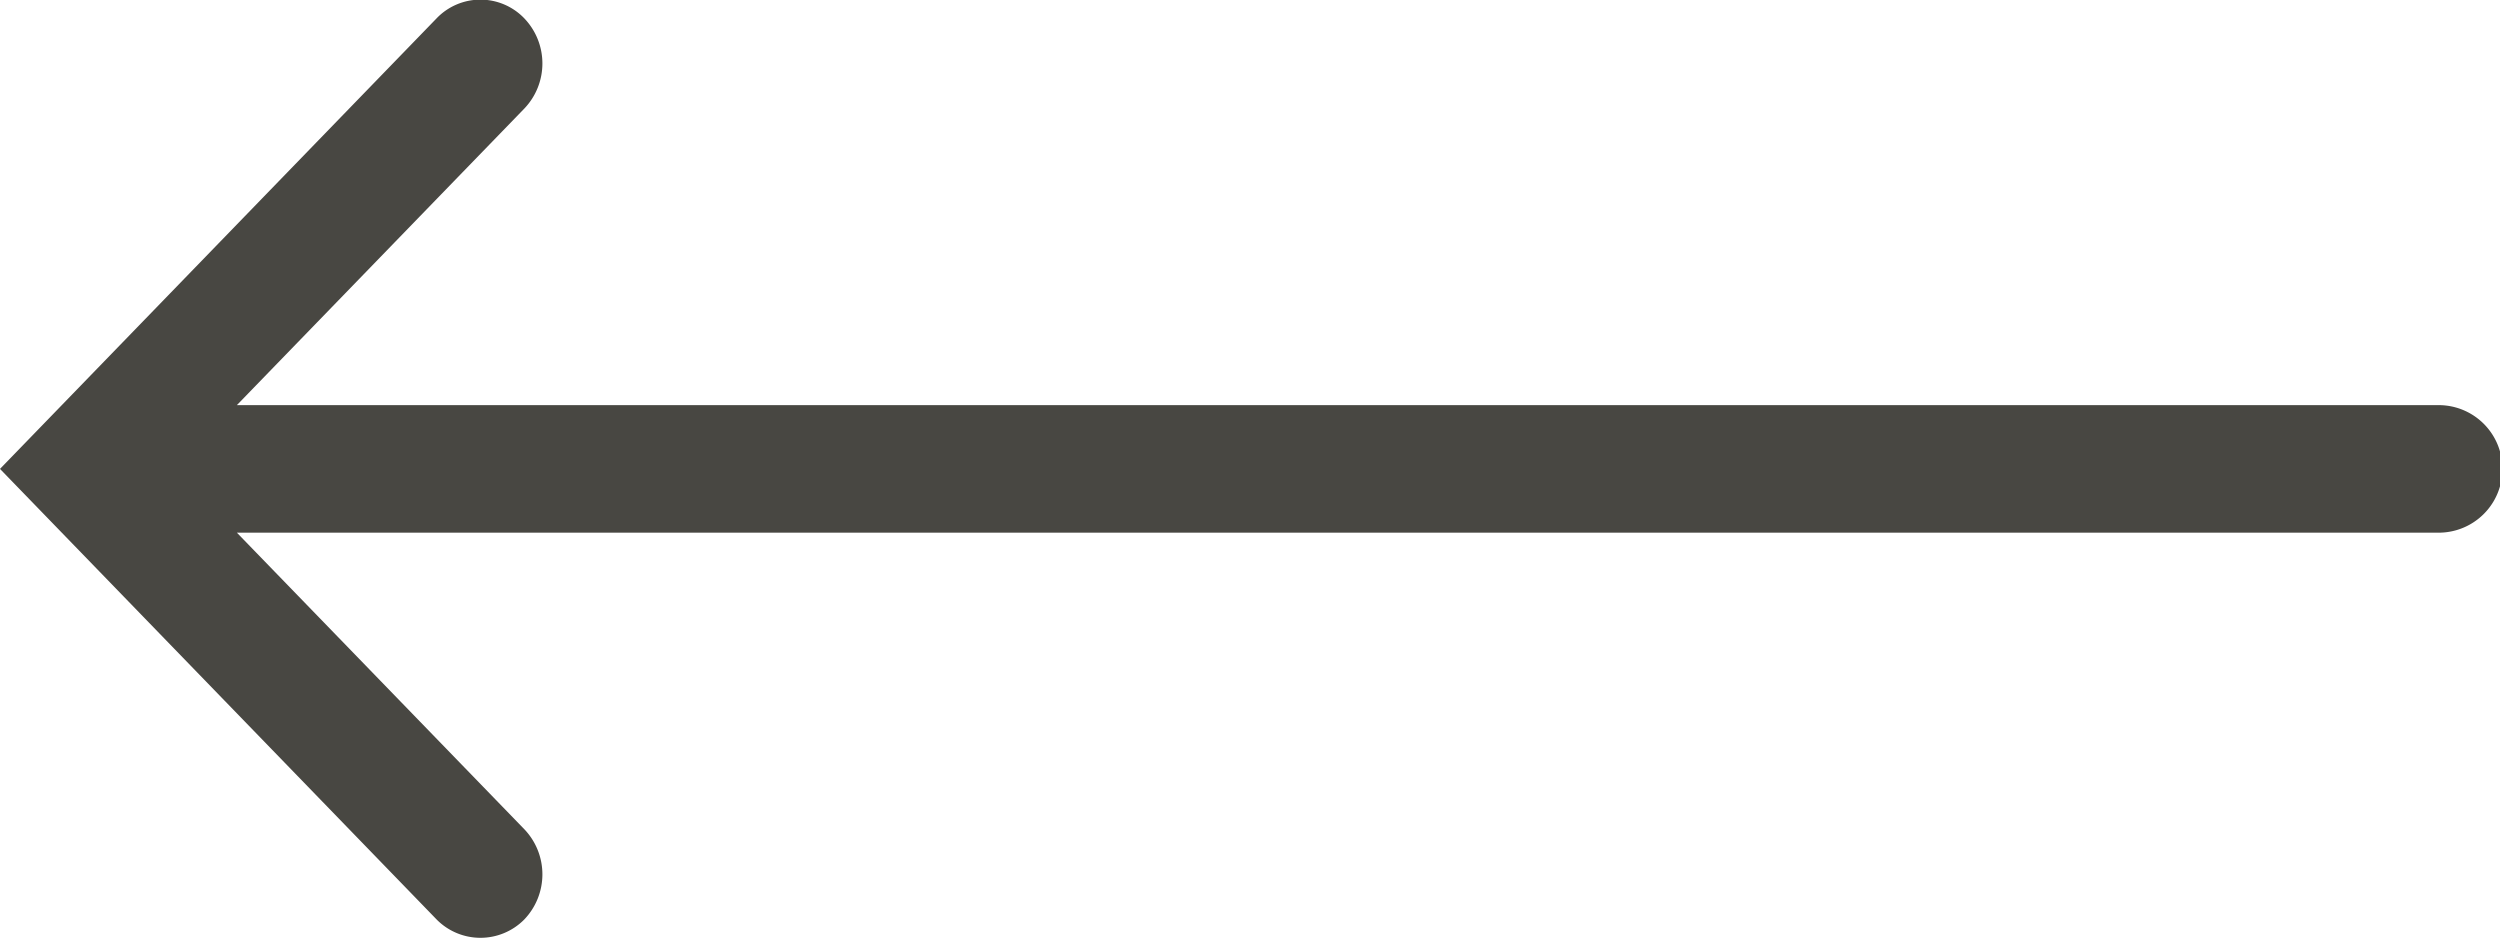 <svg xmlns="http://www.w3.org/2000/svg" width="82.32" height="30.88" viewBox="0 0 41.16 15.44">
  <defs>
    <style>
      .cls-1 {
        fill: #484742;
        fill-rule: evenodd;
      }
    </style>
  </defs>
  <path id="_" data-name="←" class="cls-1" d="M3599.15,1883.67H3562.9l4.73-4.88a1.075,1.075,0,0,0,0-1.49,1,1,0,0,0-1.44,0l-7.19,7.42,7.19,7.42a1.014,1.014,0,0,0,1.44,0,1.075,1.075,0,0,0,0-1.49l-4.73-4.88h36.25A1.05,1.05,0,0,0,3599.15,1883.67Z" transform="translate(-3559 -1877)"/>
</svg>
